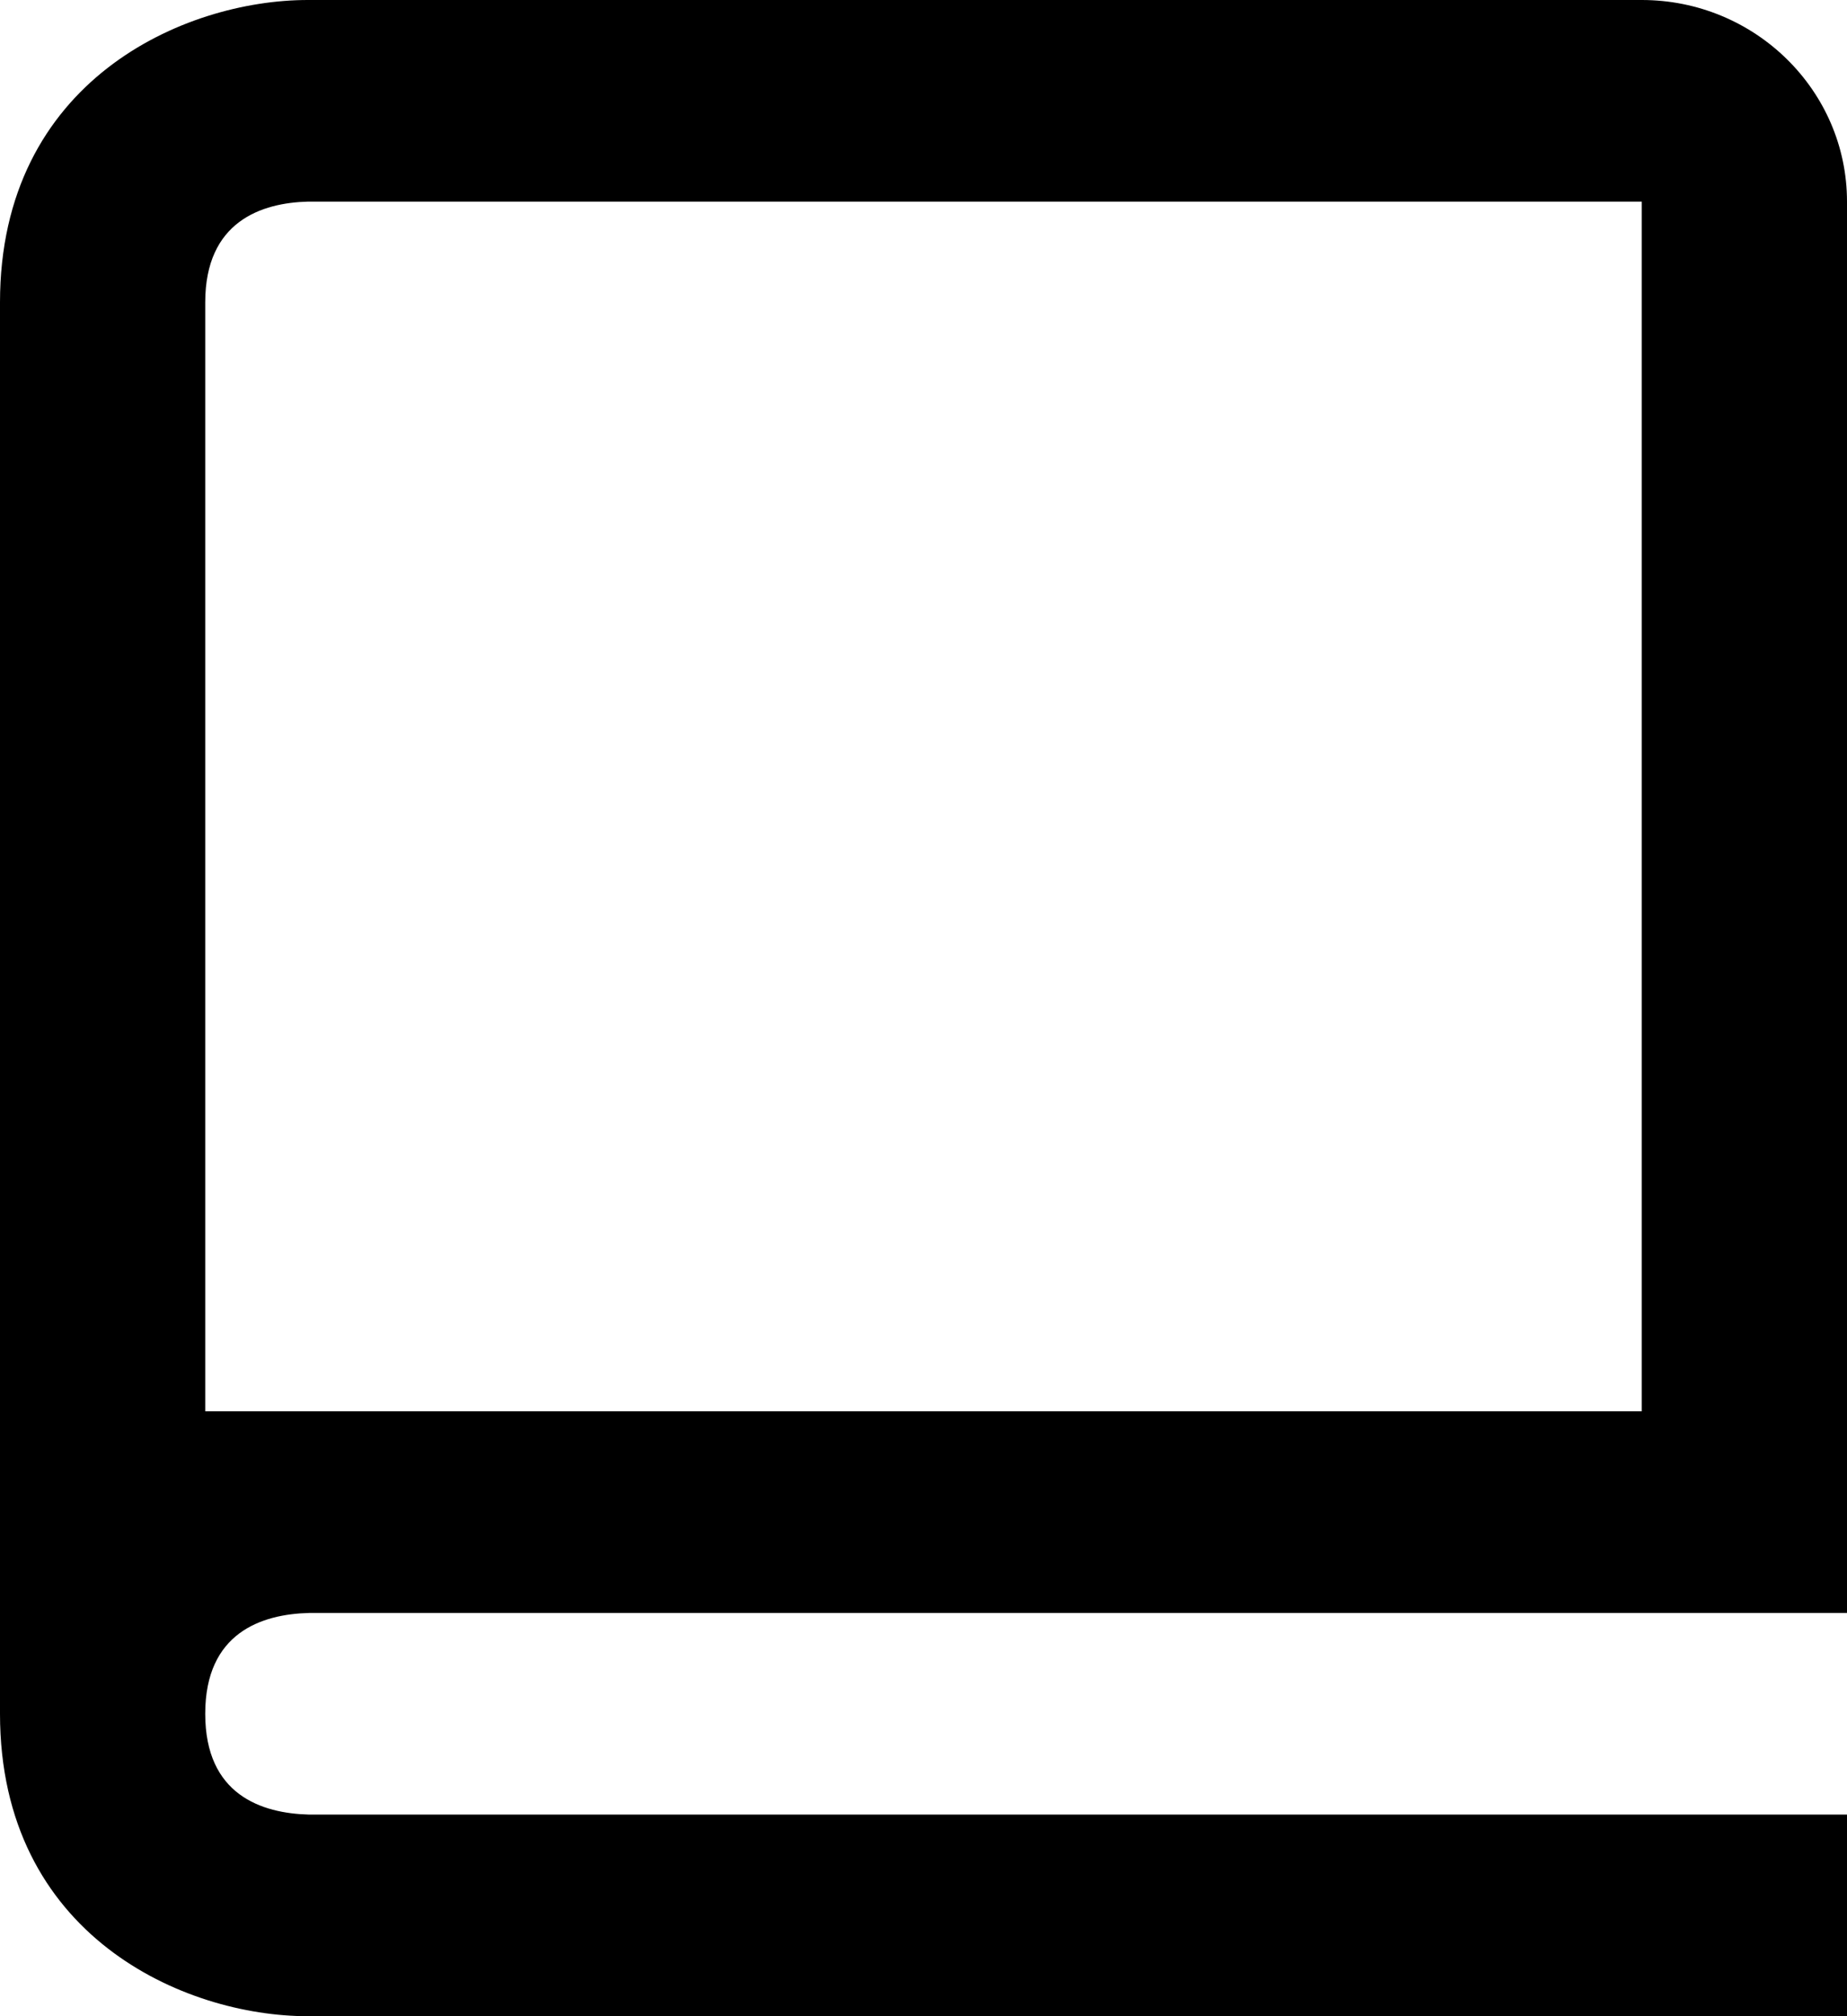 <svg width="44" height="48" viewBox="0 0 44 48" fill="none" xmlns="http://www.w3.org/2000/svg">
<path d="M7.333 48H44V43.2H7.363C6.233 43.171 4.889 42.732 4.889 40.8C4.889 38.868 6.233 38.429 7.363 38.4H44V4.8C44 2.153 41.807 0 39.111 0H7.333C4.385 0 0 1.918 0 7.2V40.8C0 46.082 4.385 48 7.333 48ZM4.889 14.4V7.2C4.889 5.268 6.233 4.829 7.333 4.8H39.111V33.6H4.889V14.4Z" fill="black"/>
</svg>
